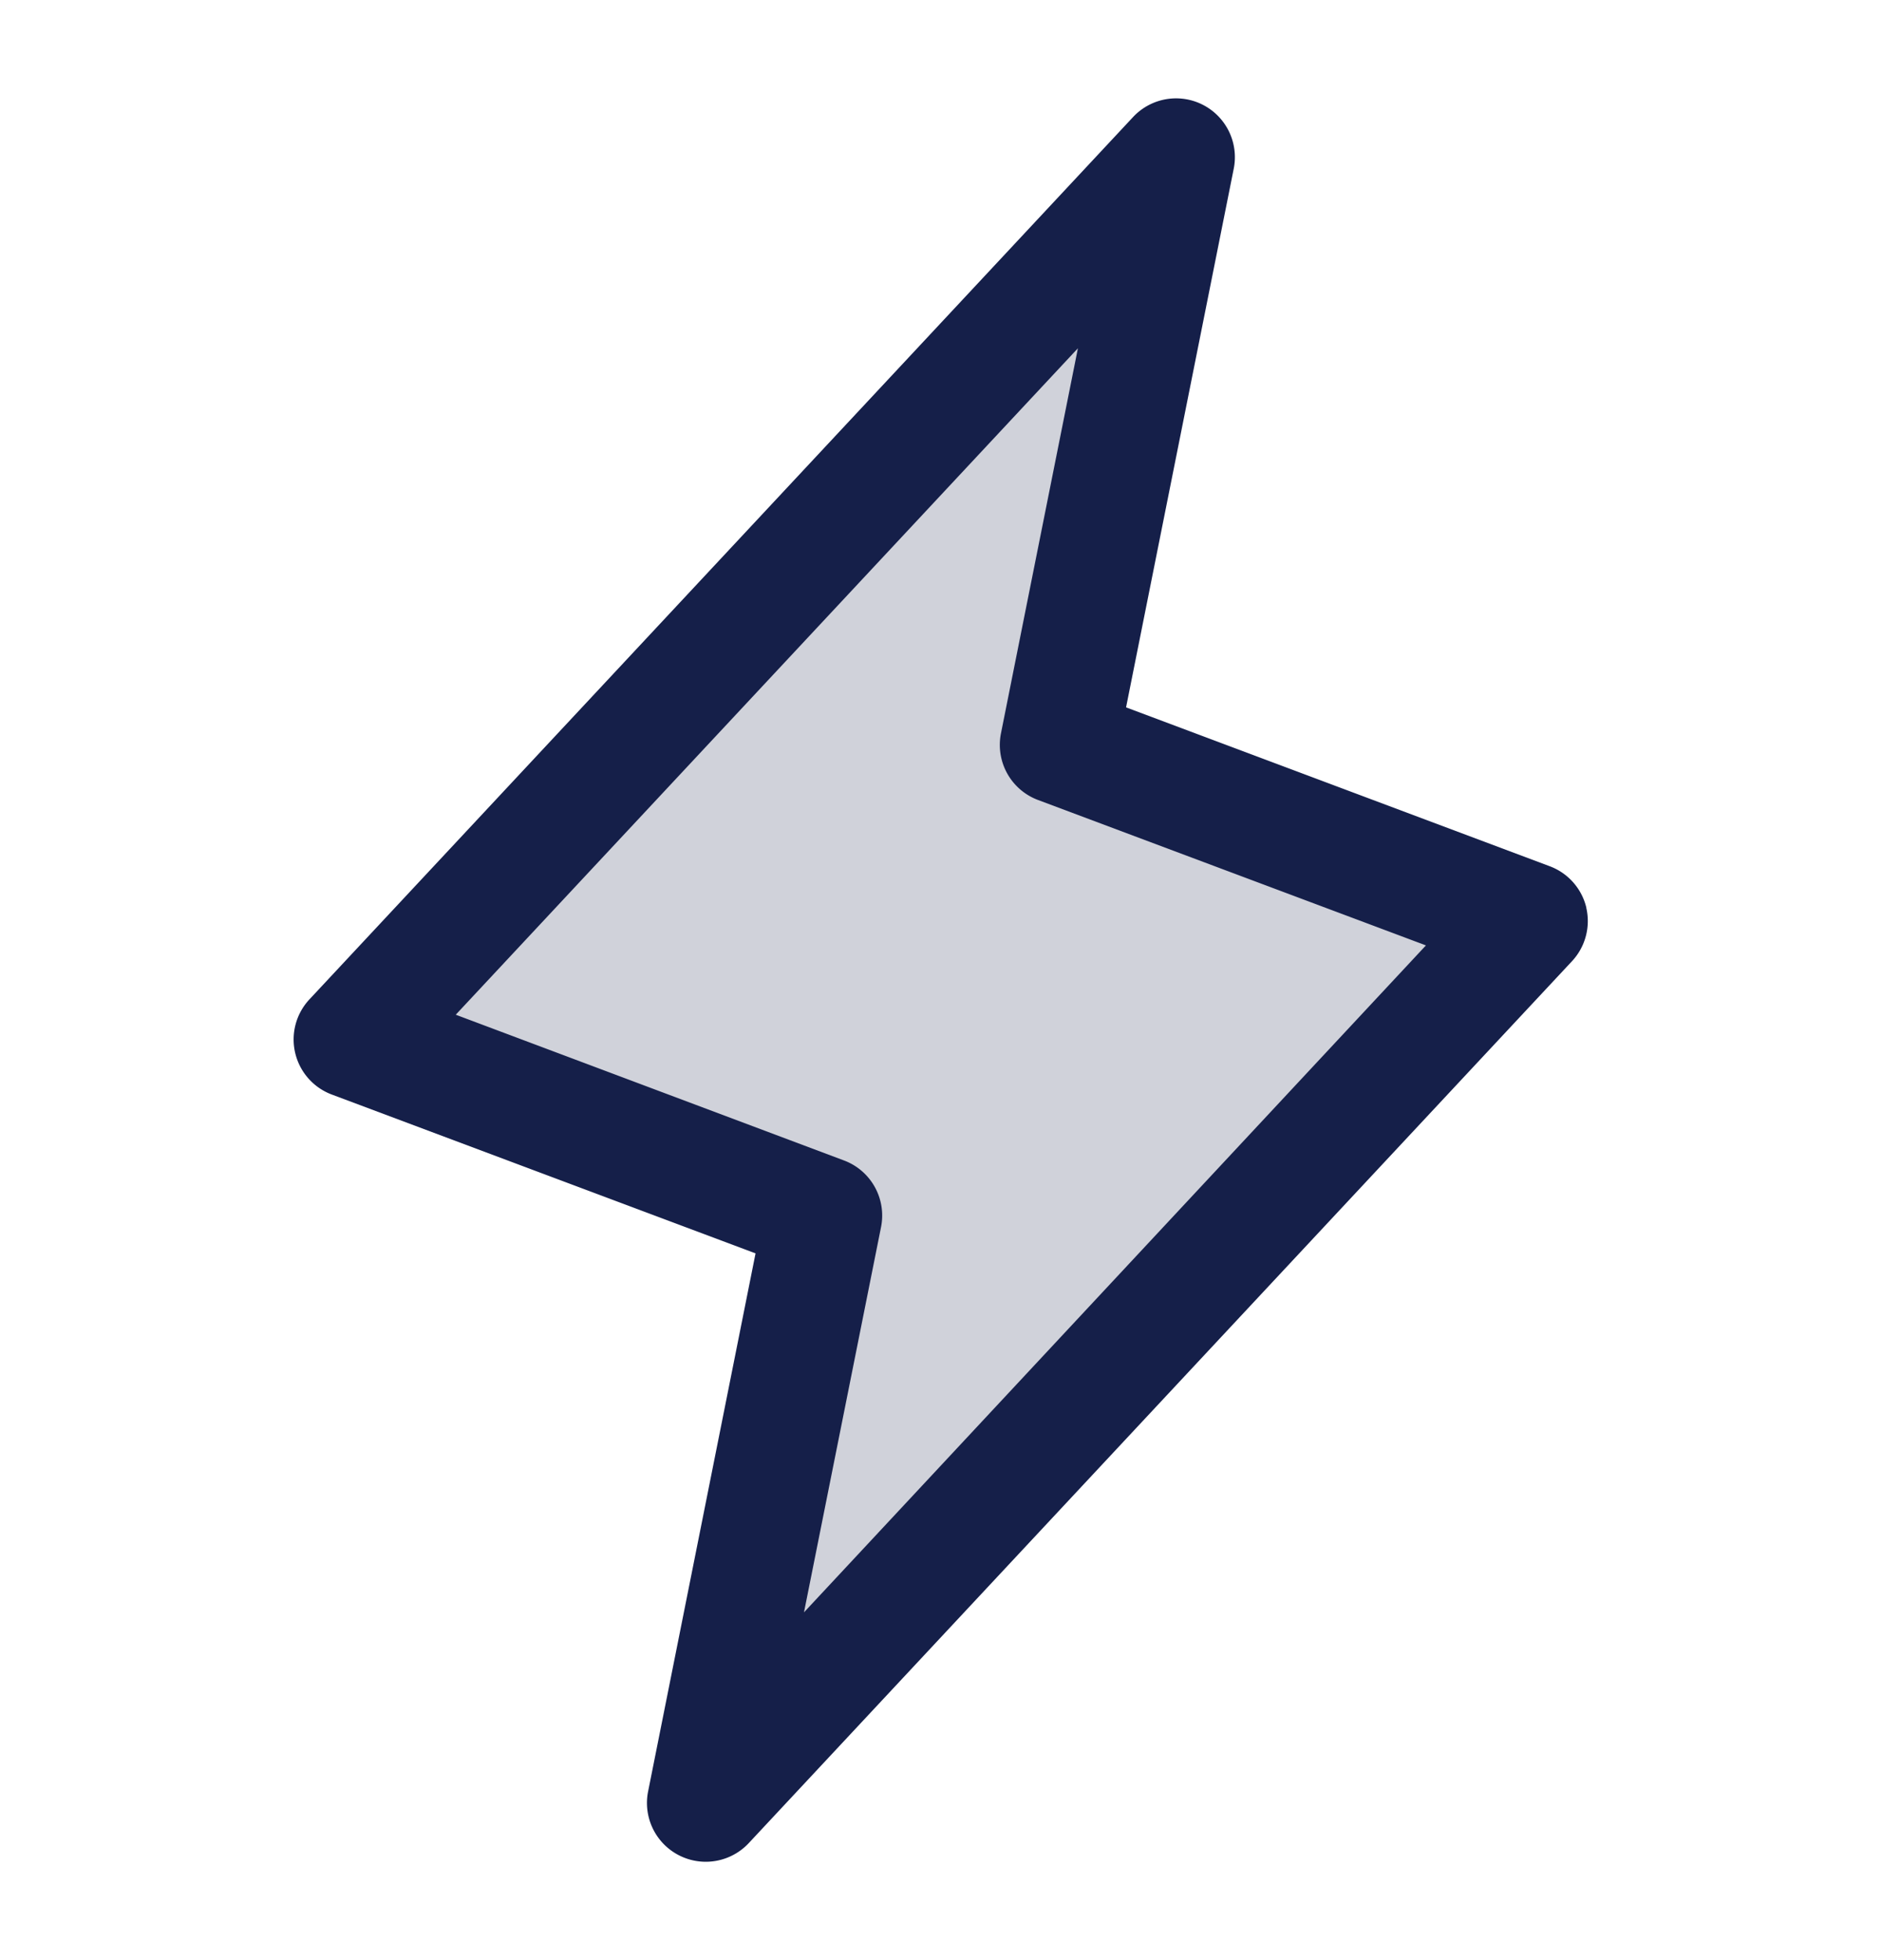 <svg xmlns="http://www.w3.org/2000/svg" width="24" height="25" fill="none"><path fill="#151F49" d="m9 23 1.5-7.5-6-2.25L15 2l-1.5 7.5 6 2.25L9 23Z" opacity=".2"/><path fill="#151F49" d="M20.23 11.578a.75.75 0 0 0-.468-.53L14.36 9.022l1.374-6.875a.75.75 0 0 0-1.283-.656l-10.5 11.25a.75.75 0 0 0 .28 1.219l5.404 2.026-1.371 6.867a.75.75 0 0 0 1.283.656l10.5-11.25a.75.75 0 0 0 .182-.68Zm-9.977 8.985.982-4.911a.75.75 0 0 0-.469-.85l-4.954-1.86 7.934-8.5-.981 4.91a.75.75 0 0 0 .469.85l4.95 1.856-7.93 8.505Z"/></svg>